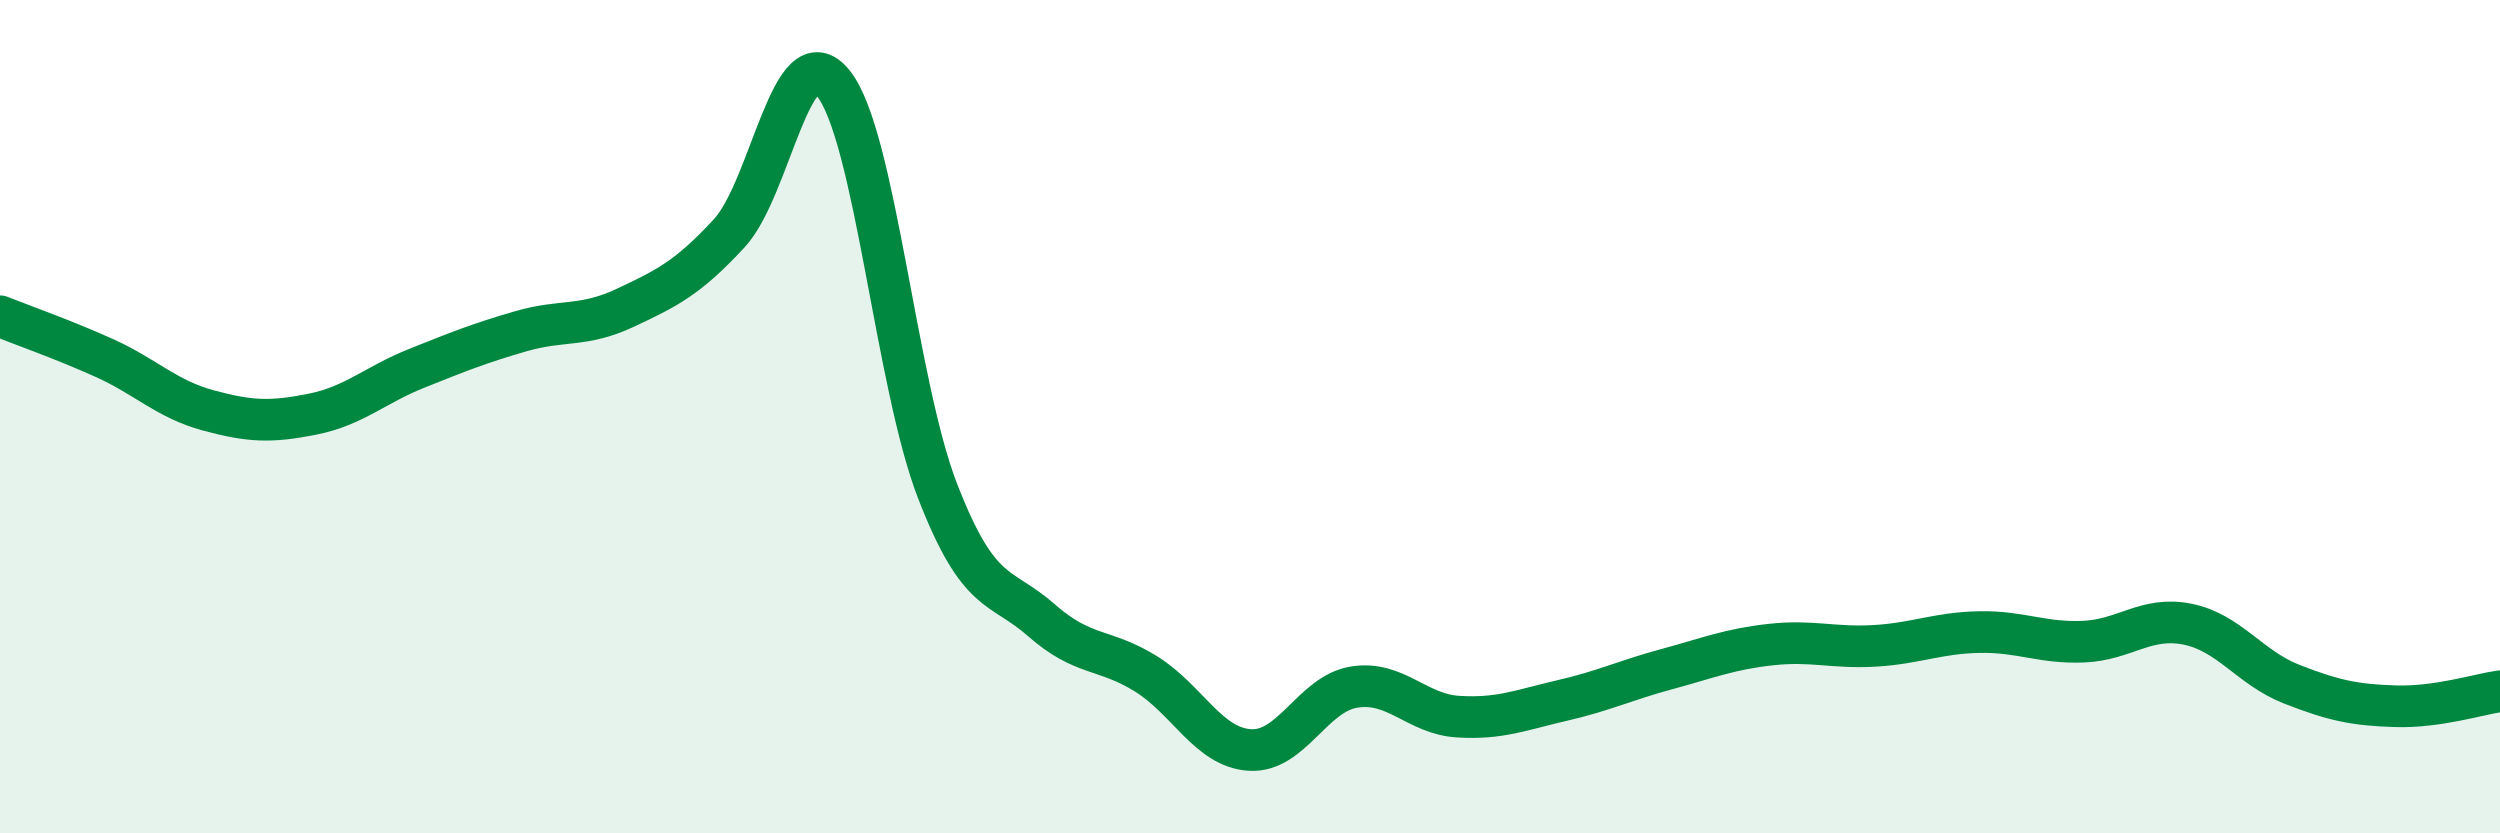 
    <svg width="60" height="20" viewBox="0 0 60 20" xmlns="http://www.w3.org/2000/svg">
      <path
        d="M 0,7.59 C 0.5,7.79 1.5,8.14 2.5,8.59 C 3.5,9.04 4,9.58 5,9.85 C 6,10.12 6.5,10.14 7.5,9.94 C 8.5,9.74 9,9.24 10,8.84 C 11,8.44 11.5,8.24 12.5,7.95 C 13.5,7.66 14,7.86 15,7.39 C 16,6.92 16.5,6.68 17.5,5.6 C 18.5,4.52 19,0.76 20,2 C 21,3.24 21.5,9.2 22.5,11.78 C 23.5,14.36 24,14.01 25,14.89 C 26,15.77 26.5,15.55 27.5,16.17 C 28.5,16.79 29,17.94 30,18 C 31,18.06 31.5,16.65 32.5,16.49 C 33.5,16.33 34,17.14 35,17.2 C 36,17.26 36.5,17.04 37.5,16.81 C 38.5,16.58 39,16.33 40,16.06 C 41,15.79 41.5,15.58 42.5,15.47 C 43.5,15.36 44,15.56 45,15.5 C 46,15.44 46.5,15.19 47.5,15.17 C 48.5,15.15 49,15.44 50,15.4 C 51,15.36 51.5,14.78 52.5,14.98 C 53.5,15.18 54,16.03 55,16.42 C 56,16.81 56.5,16.92 57.5,16.95 C 58.5,16.98 59.5,16.66 60,16.59L60 20L0 20Z"
        fill="#008740"
        opacity="0.1"
        stroke-linecap="round"
        stroke-linejoin="round"
      />
      <path
        d="M 0,7.59 C 0.5,7.79 1.5,8.14 2.5,8.59 C 3.5,9.04 4,9.58 5,9.85 C 6,10.12 6.5,10.14 7.5,9.94 C 8.5,9.74 9,9.24 10,8.84 C 11,8.44 11.5,8.24 12.5,7.95 C 13.5,7.66 14,7.86 15,7.39 C 16,6.92 16.5,6.68 17.5,5.6 C 18.5,4.52 19,0.76 20,2 C 21,3.24 21.5,9.2 22.5,11.78 C 23.5,14.36 24,14.01 25,14.89 C 26,15.77 26.5,15.55 27.5,16.17 C 28.5,16.79 29,17.94 30,18 C 31,18.06 31.5,16.65 32.5,16.49 C 33.5,16.33 34,17.14 35,17.2 C 36,17.26 36.5,17.04 37.5,16.81 C 38.5,16.58 39,16.33 40,16.06 C 41,15.79 41.5,15.58 42.5,15.47 C 43.5,15.36 44,15.56 45,15.5 C 46,15.44 46.5,15.19 47.5,15.17 C 48.5,15.15 49,15.44 50,15.4 C 51,15.36 51.5,14.78 52.5,14.98 C 53.5,15.18 54,16.03 55,16.42 C 56,16.81 56.5,16.92 57.5,16.95 C 58.5,16.98 59.5,16.66 60,16.59"
        stroke="#008740"
        stroke-width="1"
        fill="none"
        stroke-linecap="round"
        stroke-linejoin="round"
      />
    </svg>
  